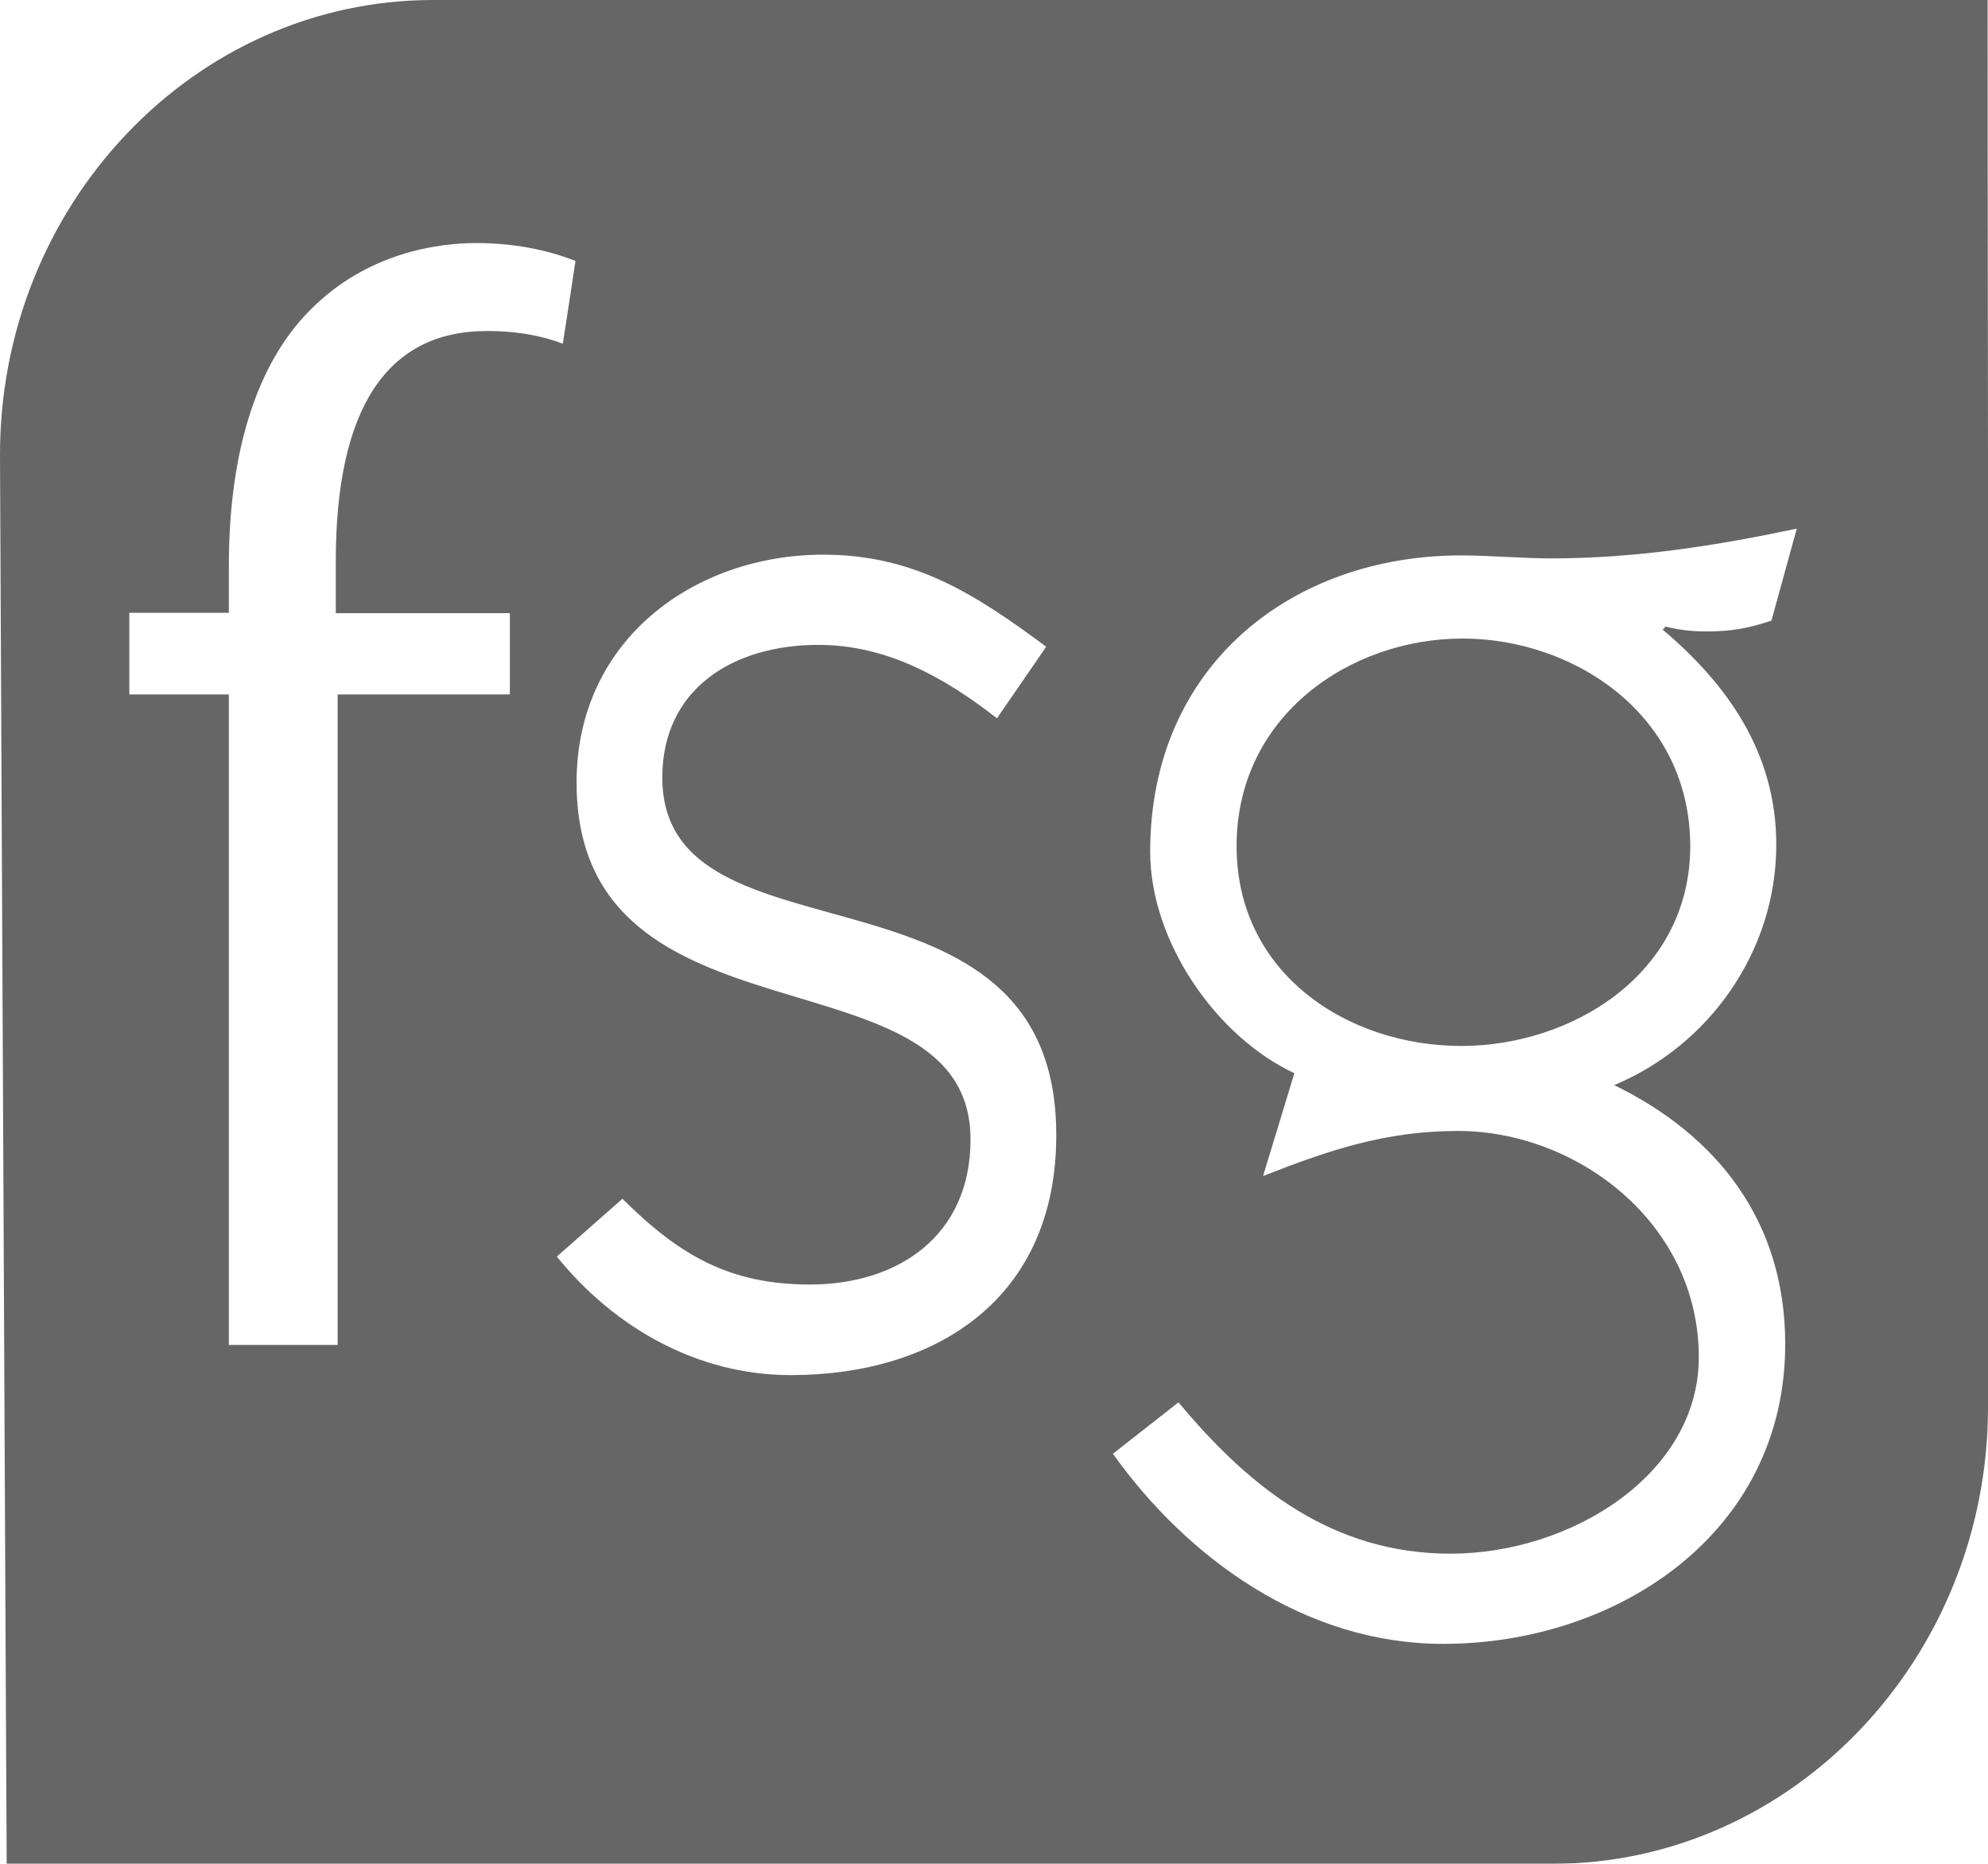 <?xml version="1.0"?>
<svg xmlns="http://www.w3.org/2000/svg" width="32" height="30" viewBox="0 0 32 30" fill="none">
<g opacity="0.6">
<path d="M28.592 13.596C28.592 15.33 27.495 16.836 25.983 17.466C27.633 18.27 28.736 19.65 28.736 21.636C28.736 24.678 26.031 26.46 23.229 26.46C21.003 26.46 19.114 25.08 17.914 23.4L18.97 22.572C20.098 23.928 21.435 25.008 23.349 25.008C25.287 25.008 27.345 23.73 27.345 21.846C27.345 19.686 25.383 18.204 23.469 18.204C22.317 18.204 21.411 18.504 20.331 18.93L20.835 17.274C19.594 16.698 18.514 15.168 18.514 13.71C18.514 10.698 20.811 8.94 23.517 8.94C23.997 8.94 24.495 8.988 24.975 8.988C26.313 8.988 27.633 8.784 28.922 8.508L28.514 9.99C28.131 10.116 27.866 10.164 27.459 10.164C27.243 10.164 27.027 10.14 26.811 10.086L26.763 10.134C27.8 11.01 28.592 12.114 28.592 13.596ZM12.725 22.134C11.243 22.134 9.899 21.384 8.963 20.226L10.019 19.296C10.931 20.202 11.741 20.676 13.036 20.676C14.452 20.676 15.622 19.896 15.622 18.342C15.622 15.18 9.281 17.01 9.281 12.594C9.281 10.284 11.195 8.928 13.252 8.928C14.71 8.928 15.694 9.558 16.84 10.41L16.048 11.562C15.208 10.908 14.278 10.38 13.174 10.38C11.807 10.38 10.661 11.082 10.661 12.516C10.661 15.678 17.002 13.596 17.002 18.264C17.008 20.904 15.07 22.134 12.725 22.134ZM8.213 11.178H5.435V21.648H3.684V11.178H2.082V9.864H3.684V9.102C3.684 7.272 4.134 5.85 4.991 4.992C5.915 4.056 7.067 3.912 7.667 3.912C8.393 3.912 8.945 4.074 9.263 4.2C9.233 4.416 9.107 5.226 9.059 5.532C8.771 5.424 8.387 5.328 7.835 5.328C6.227 5.328 5.405 6.576 5.405 9.03V9.87H8.207V11.178H8.213ZM31.994 0H24.987H6.971C3.12 0 -0.018 3.306 7.70431e-05 7.35L0.072 22.65C0.09 26.694 0.108 30 0.108 30C0.108 30 3.264 30 7.115 30H24.993C28.844 30 32 26.694 32 22.65V7.35C31.994 3.306 31.994 0 31.994 0ZM23.541 10.278C21.747 10.278 19.905 11.508 19.905 13.62C19.905 15.678 21.699 16.836 23.523 16.836C25.293 16.836 27.207 15.684 27.207 13.62C27.207 11.508 25.341 10.278 23.541 10.278Z" fill="black"/>
</g>
</svg>
